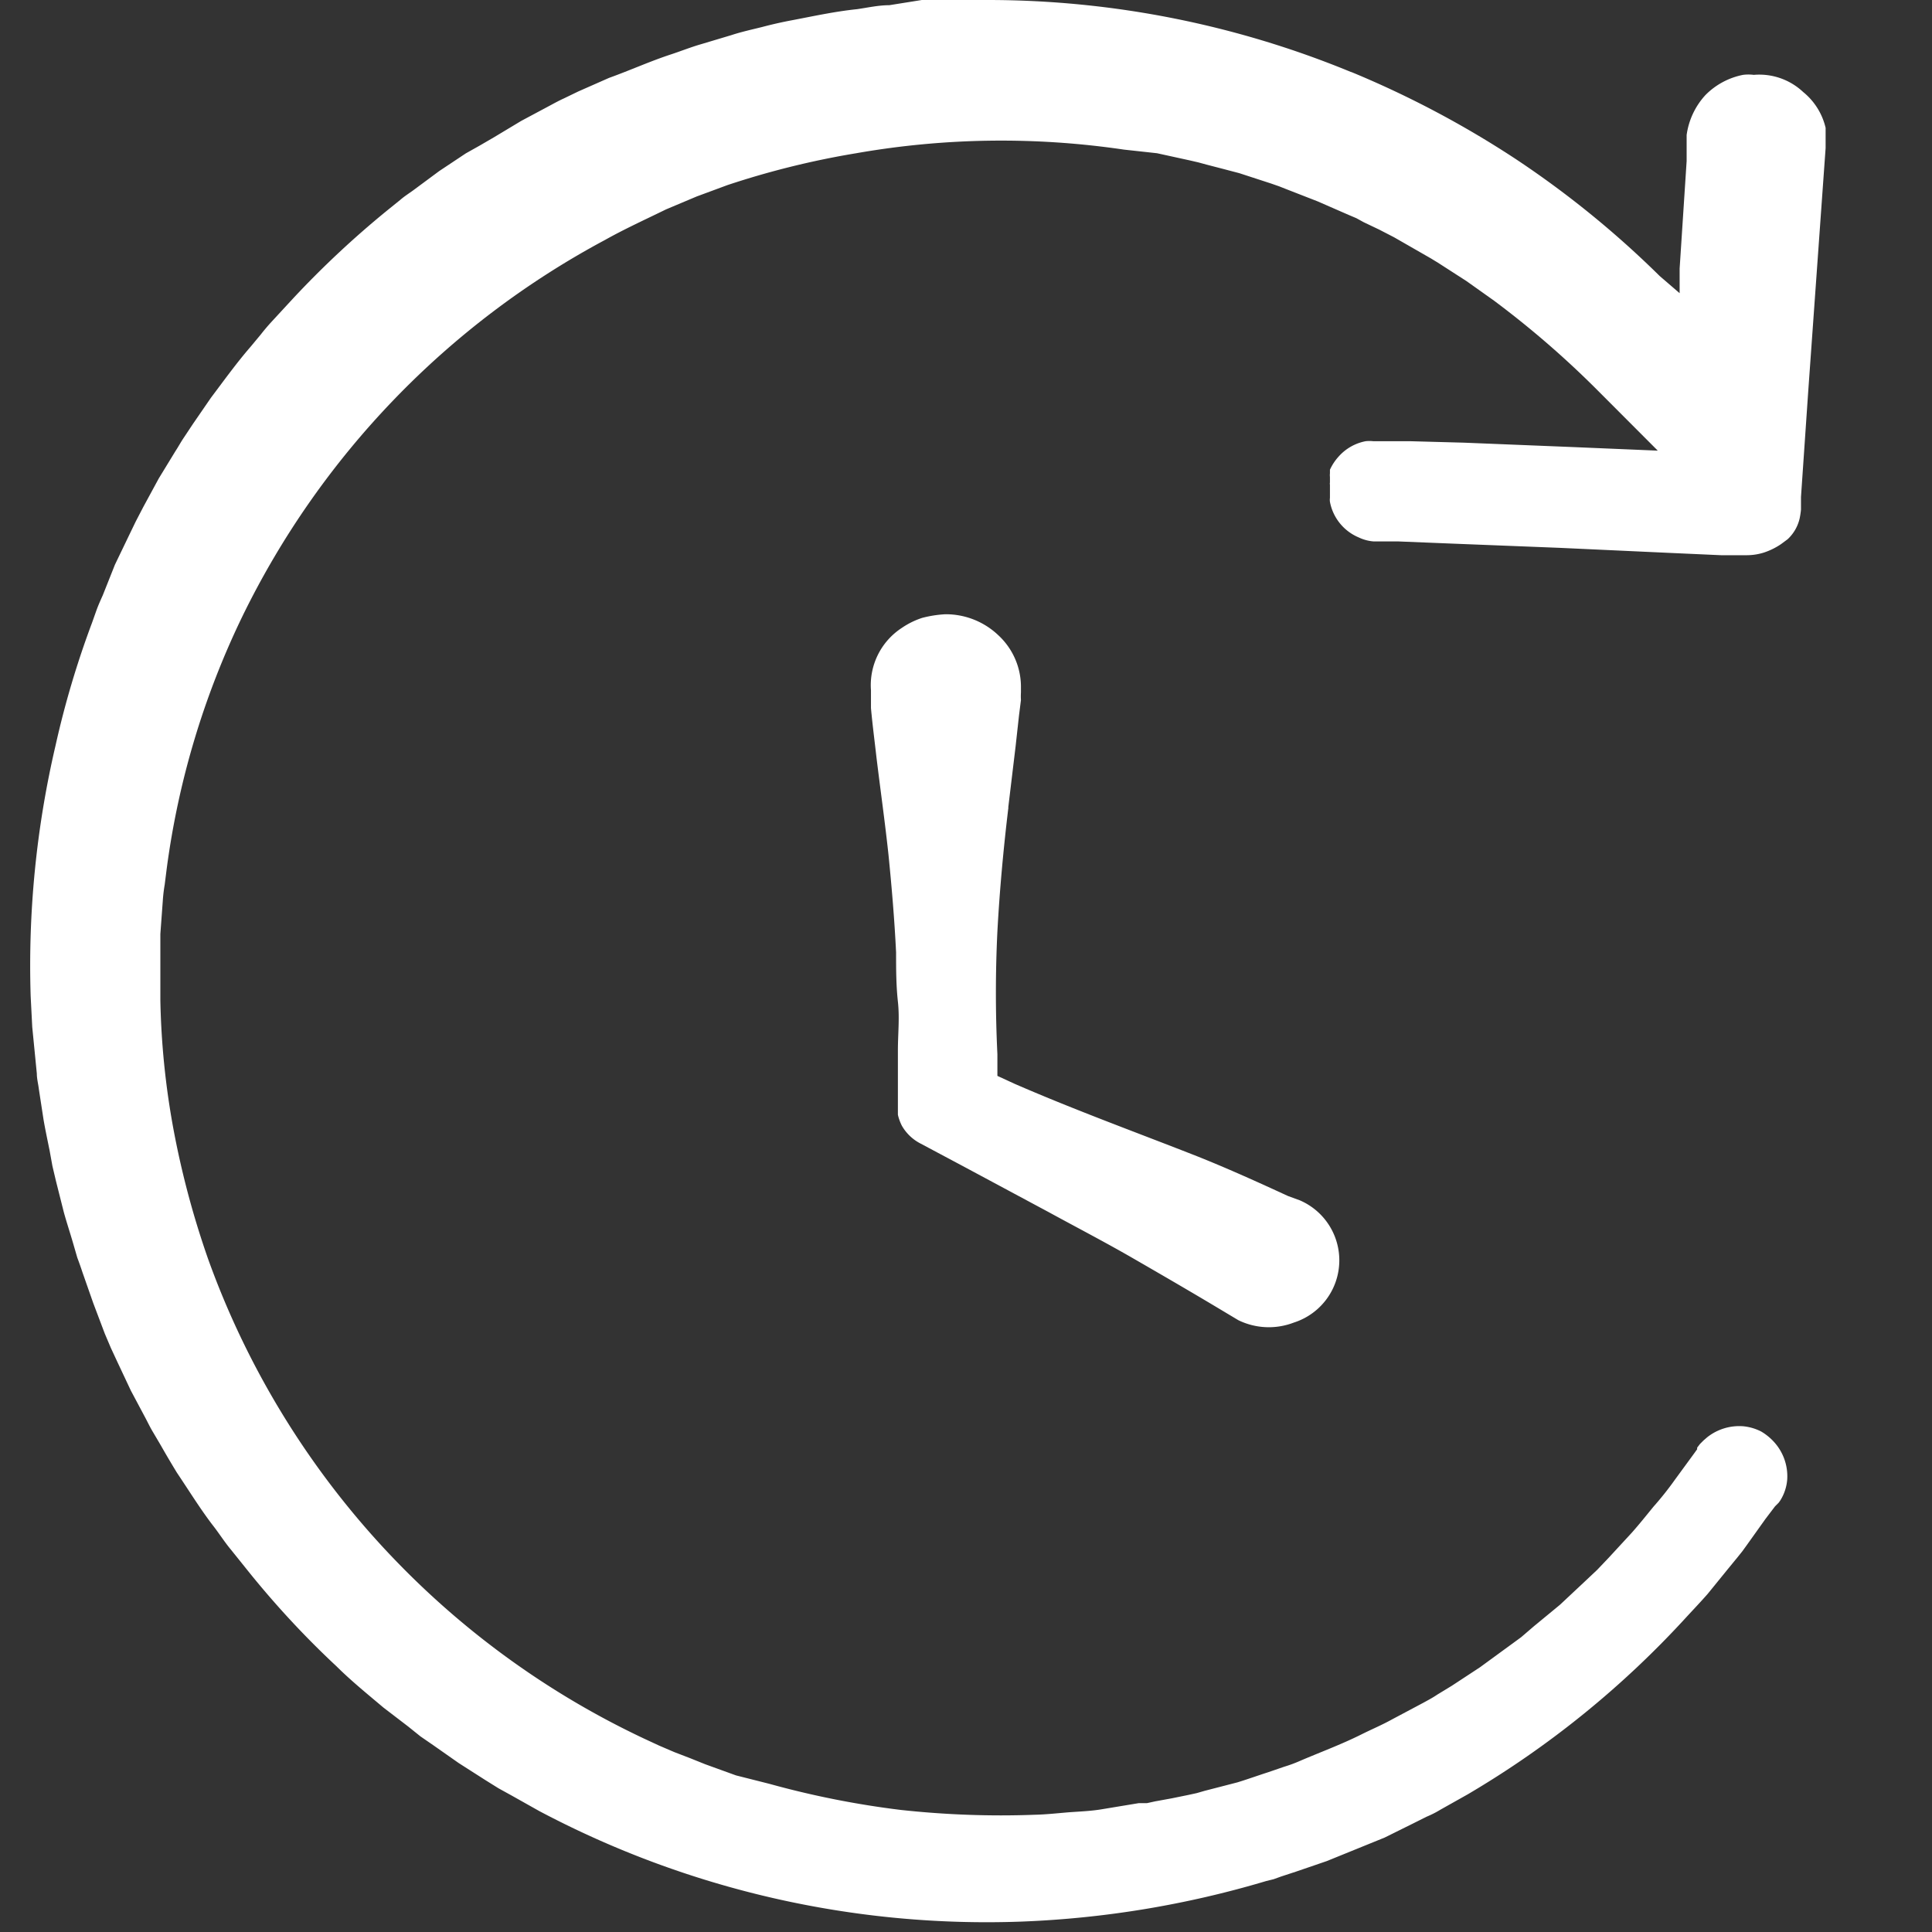 <svg width="16" height="16" fill="none" xmlns="http://www.w3.org/2000/svg"><rect width="100%" height="100%" fill="#333333" stroke="none"/><g fill="#ffffff"><path
d="M11.19.597A7.897 7.897 0 0 0 8.185 0H7.634l-.269.043c-.089 0-.178.02-.267.033-.177.018-.353.056-.53.09a3.4 3.4 0 0 0-.254.057c-.08.02-.176.041-.254.067l-.254.076c-.087.025-.168.058-.254.086-.17.056-.333.13-.508.193L4.79.757l-.12.058c-.04.018-.08.04-.119.061l-.234.125-.228.137-.117.068-.114.064-.221.147-.216.16c-.036.026-.074.05-.107.079l-.104.084a7.84 7.84 0 0 0-.785.734l-.18.195c-.03.033-.058.066-.086.102l-.084.101c-.117.135-.221.28-.328.422l-.15.218-.073.11c-.026.038-.046.076-.071.114l-.138.226-.127.234-.063.121-.058.12-.115.239-.101.254c-.018.04-.036.08-.051.121l-.038.107c-.124.331-.225.67-.302 1.016a8.008 8.008 0 0 0-.206 2.077l.013.254.025.254.013.132c0 .044.012.087.017.13l.039.254c.015.086.033.17.05.254l.023.127.03.127.064.254c.023.084.05.165.076.254l.036.124c.015.04.03.082.043.122l.089.254.096.254.051.12.054.116.111.236.122.229c.02.038.038.076.061.114l.066.112c.043.076.087.15.132.224.097.144.188.292.292.429.054.068.1.142.155.208l.163.203c.219.27.456.525.71.762.123.122.255.229.39.343l.205.157.102.082.106.073.211.148.219.14.109.068.114.063.226.127a7.915 7.915 0 0 0 3.987.915 8.173 8.173 0 0 0 2.032-.336l.061-.015.064-.023.122-.04.254-.087.48-.195.23-.114.118-.059a.814.814 0 0 0 .114-.058l.226-.127a7.842 7.842 0 0 0 1.813-1.47c.059-.064.12-.128.175-.191l.165-.203.082-.1.04-.05.039-.054.152-.213.079-.104.03-.03.013-.018a.382.382 0 0 0 .058-.175.422.422 0 0 0-.096-.295.456.456 0 0 0-.12-.102.415.415 0 0 0-.145-.043.427.427 0 0 0-.302.091l-.03.026-.03.03-.023.03v.013l-.02.028-.166.227c-.054.076-.113.15-.175.22-.059.072-.117.145-.18.216l-.19.206-.097.102-.102.096-.206.193-.216.178-.106.091-.115.084-.226.165-.233.153-.12.073c-.038.026-.08.048-.122.071l-.254.135c-.083.046-.167.081-.253.124-.168.084-.343.148-.508.219a1.125 1.125 0 0 1-.13.048l-.134.046c-.087.028-.176.06-.255.084l-.271.07-.066.019-.069.015-.137.028-.137.025-.069.015H9.43l-.308.051c-.091.015-.182.018-.276.025-.094.008-.186.018-.277.02-.37.014-.742 0-1.11-.04a7.474 7.474 0 0 1-1.087-.216l-.277-.07-.254-.092-.127-.051-.13-.05-.126-.054-.125-.058a7.012 7.012 0 0 1-3.609-3.97A7.29 7.29 0 0 1 1.44 9.37a6.519 6.519 0 0 1-.112-1.087v-.548l.02-.272a1.27 1.27 0 0 1 .016-.137l.017-.135a6.857 6.857 0 0 1 .628-2.09 7.03 7.03 0 0 1 3-3.113c.16-.09.327-.166.507-.254l.254-.107.254-.094a6.994 6.994 0 0 1 1.067-.264 6.956 6.956 0 0 1 2.217-.03l.274.03.274.06.069.016.066.018.135.035.137.036.132.043.132.043.066.023.066.026.254.099.254.111.066.028.06.033.128.061.124.064.122.07.122.07.061.035.059.036.236.152.228.162c.3.224.584.469.849.734l.507.508-.713-.03-.892-.036-.442-.012h-.309a.277.277 0 0 0-.064 0 .399.399 0 0 0-.223.127.423.423 0 0 0-.072.109v.03a.141.141 0 0 0 0 .03v.046a.044.044 0 0 0 0 .018v.109a.13.13 0 0 0 0 .033.4.4 0 0 0 .239.295c.04.019.082.03.125.033H11.583l.445.018.889.035.891.041.445.02h.215a.472.472 0 0 0 .14-.022.567.567 0 0 0 .142-.07l.054-.04a.337.337 0 0 0 .1-.173.633.633 0 0 0 .011-.073v-.104l.061-.89.127-1.777.016-.223V1.059a.54.54 0 0 0-.186-.297.53.53 0 0 0-.409-.142.35.35 0 0 0-.089 0 .6.6 0 0 0-.312.168.612.612 0 0 0-.155.33v.216l-.058.89v.204l-.165-.142a7.975 7.975 0 0 0-1.194-.97 8.126 8.126 0 0 0-1.361-.72Z" /><path
d="m8.35 6.687.061-.508.028-.254.016-.127a.506.506 0 0 1 0-.063v-.056a.582.582 0 0 0-.186-.417.63.63 0 0 0-.442-.175.96.96 0 0 0-.19.03.663.663 0 0 0-.17.084.566.566 0 0 0-.254.516V5.864c.012.135.03.27.045.404.033.272.071.54.1.81.027.27.05.541.063.81 0 .135 0 .27.015.407.015.137 0 .269 0 .403v.534a.394.394 0 0 0 .033.091.376.376 0 0 0 .15.145l.353.188.714.383c.238.13.477.254.71.389.234.135.47.272.702.411l.157.094a.576.576 0 0 0 .46.02.541.541 0 0 0 .048-1.013l-.096-.035c-.254-.117-.49-.224-.742-.325-.508-.2-1.016-.384-1.524-.605L8.26 8.91v-.18a10.43 10.43 0 0 1 0-1.016c.018-.335.05-.686.091-1.026Z" /></g></svg>
